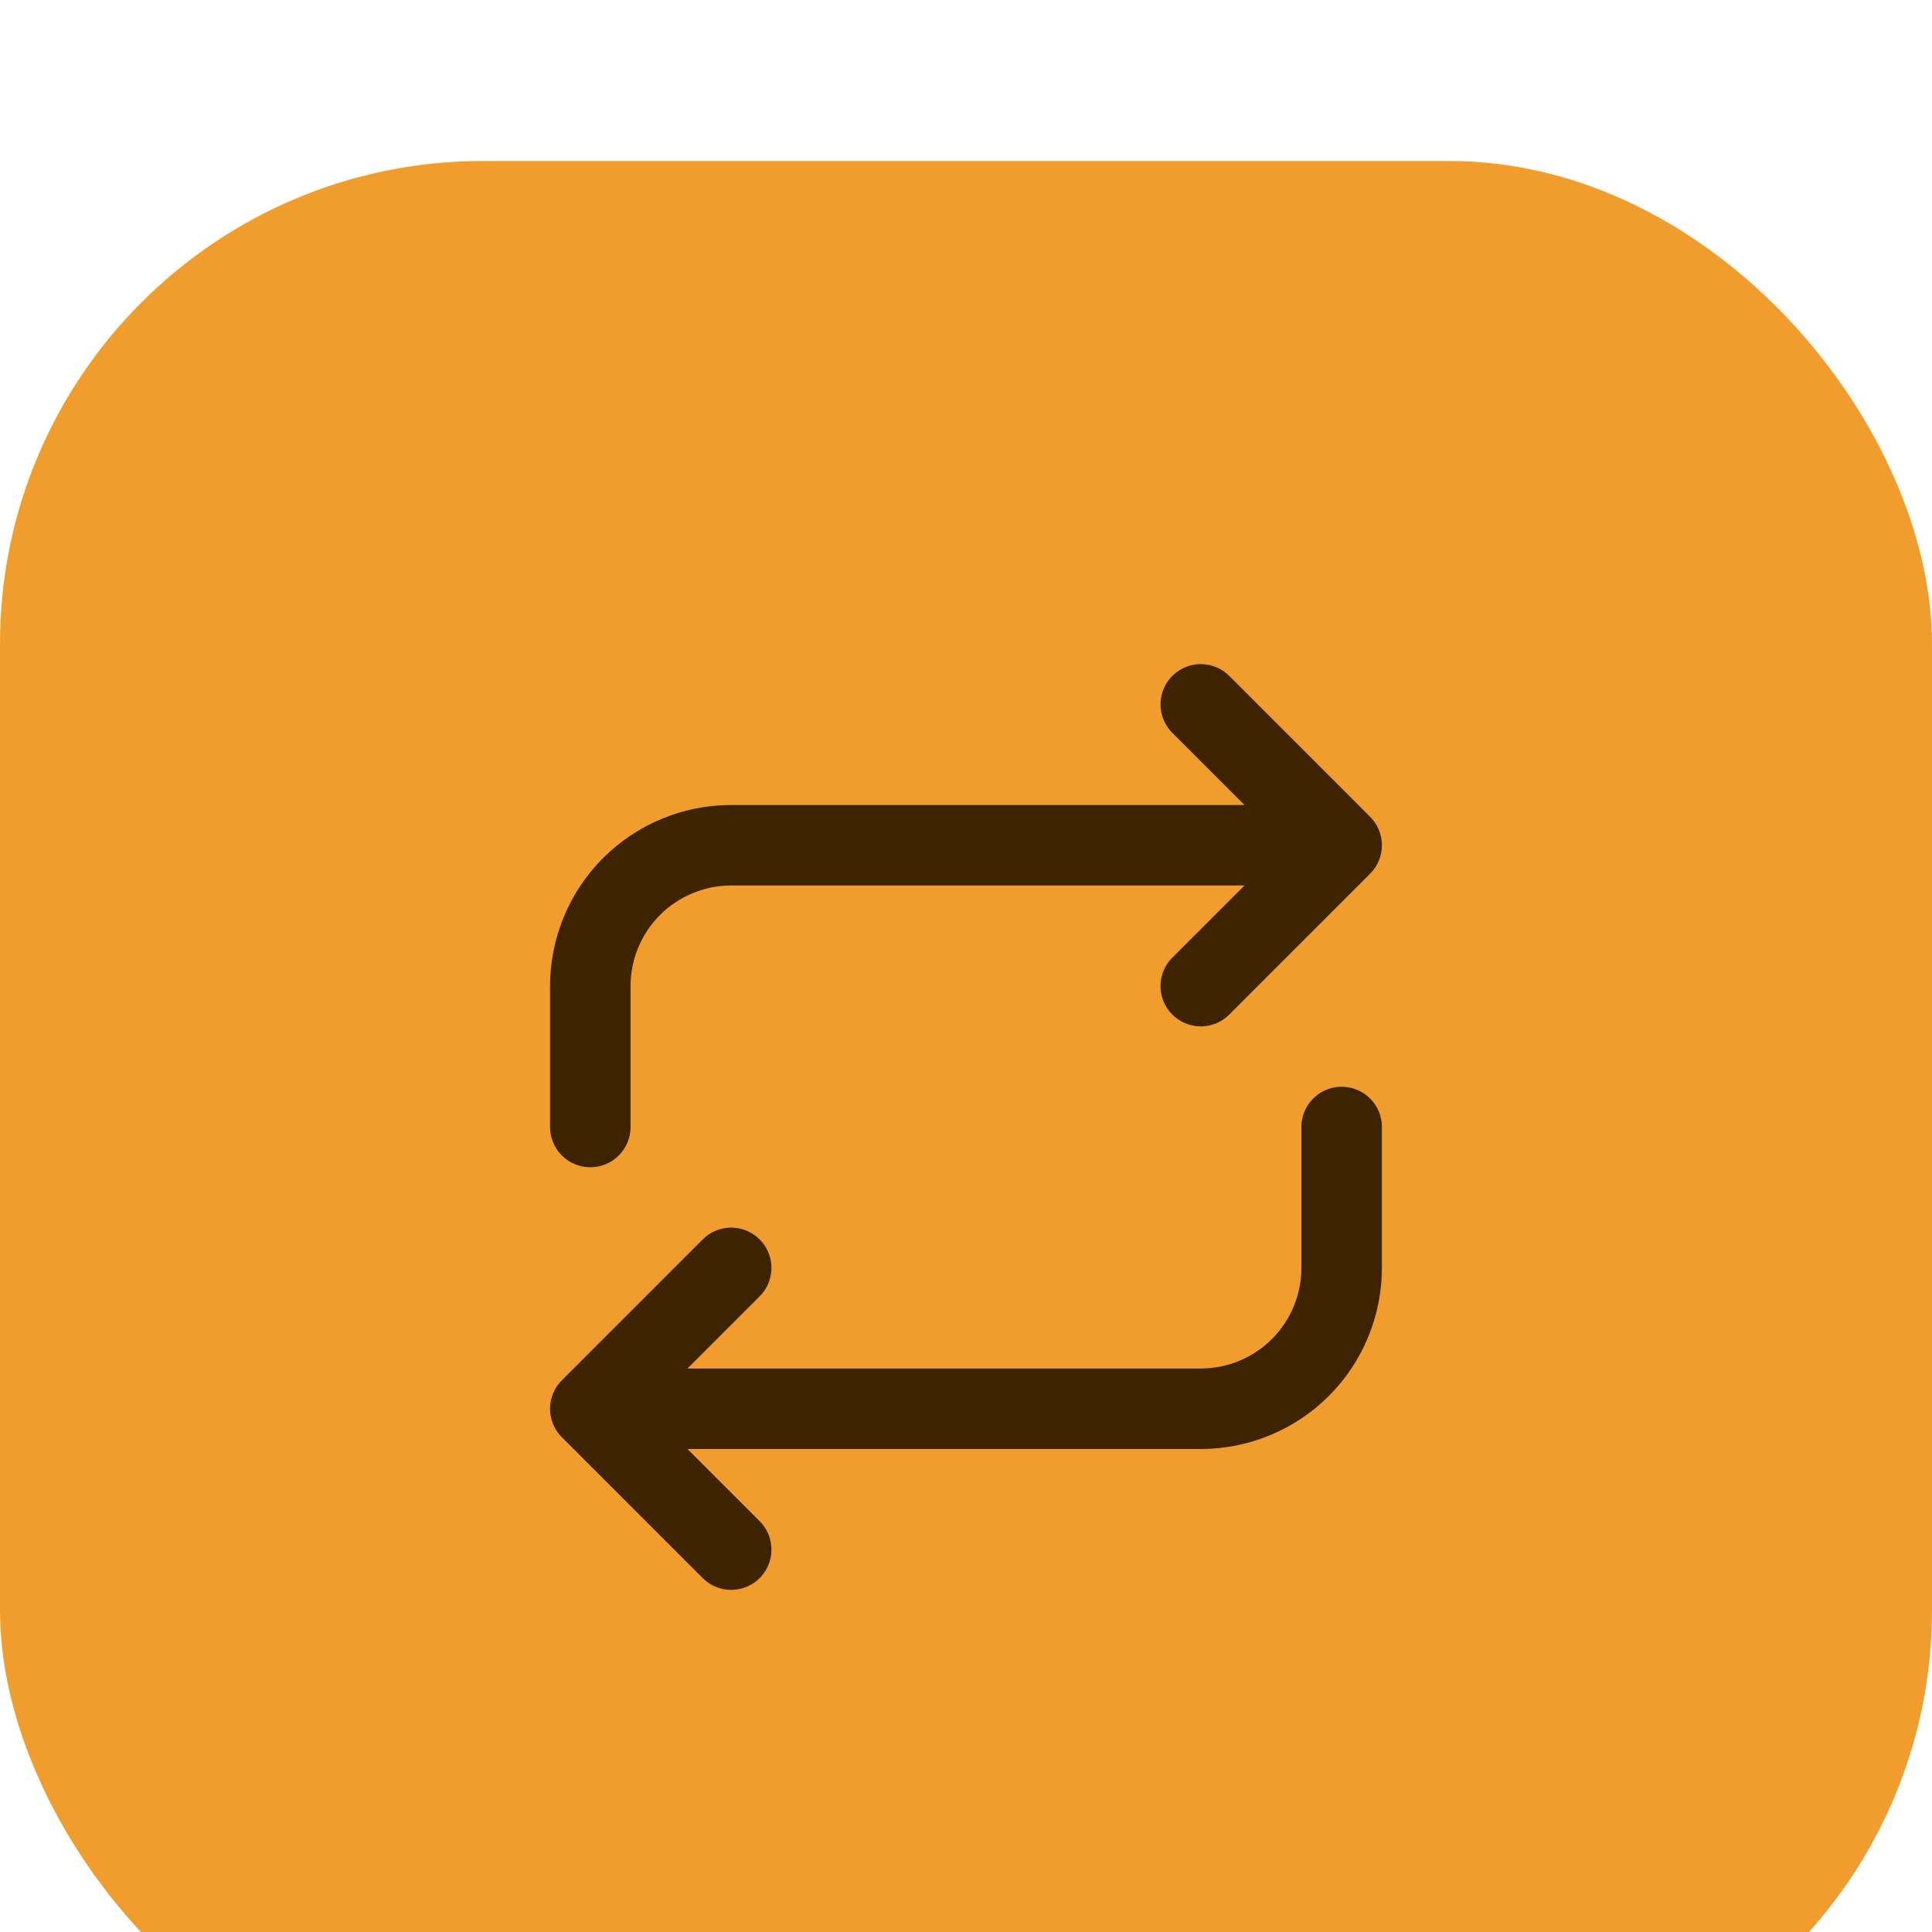 <svg width="48" height="48" viewBox="0 0 48 48" fill="none" xmlns="http://www.w3.org/2000/svg">
<g filter="url(#filter0_ii_2500_608)">
<rect width="48" height="48" rx="12" fill="#F09D2D"/>
<g clip-path="url(#clip0_2500_608)">
<path d="M14.666 24V20.5C14.666 19.572 15.035 18.681 15.691 18.025C16.348 17.369 17.238 17 18.166 17H33.333M29.833 13.5L33.333 17L29.833 20.5" stroke="#3E2300" stroke-width="2" stroke-linecap="round" stroke-linejoin="round"/>
<path d="M33.333 24V27.5C33.333 28.428 32.964 29.319 32.308 29.975C31.651 30.631 30.761 31 29.833 31H14.666M18.166 34.5L14.666 31L18.166 27.5" stroke="#3E2300" stroke-width="2" stroke-linecap="round" stroke-linejoin="round"/>
</g>
</g>
<defs>
<filter id="filter0_ii_2500_608" x="0" y="0" width="48" height="51" filterUnits="userSpaceOnUse" color-interpolation-filters="sRGB">
<feFlood flood-opacity="0" result="BackgroundImageFix"/>
<feBlend mode="normal" in="SourceGraphic" in2="BackgroundImageFix" result="shape"/>
<feColorMatrix in="SourceAlpha" type="matrix" values="0 0 0 0 0 0 0 0 0 0 0 0 0 0 0 0 0 0 127 0" result="hardAlpha"/>
<feOffset dy="1"/>
<feGaussianBlur stdDeviation="0.5"/>
<feComposite in2="hardAlpha" operator="arithmetic" k2="-1" k3="1"/>
<feColorMatrix type="matrix" values="0 0 0 0 1 0 0 0 0 1 0 0 0 0 1 0 0 0 0.25 0"/>
<feBlend mode="normal" in2="shape" result="effect1_innerShadow_2500_608"/>
<feColorMatrix in="SourceAlpha" type="matrix" values="0 0 0 0 0 0 0 0 0 0 0 0 0 0 0 0 0 0 127 0" result="hardAlpha"/>
<feOffset dy="3"/>
<feGaussianBlur stdDeviation="1.5"/>
<feComposite in2="hardAlpha" operator="arithmetic" k2="-1" k3="1"/>
<feColorMatrix type="matrix" values="0 0 0 0 1 0 0 0 0 1 0 0 0 0 1 0 0 0 0.25 0"/>
<feBlend mode="normal" in2="effect1_innerShadow_2500_608" result="effect2_innerShadow_2500_608"/>
</filter>
<clipPath id="clip0_2500_608">
<rect width="28" height="28" fill="white" transform="translate(10 10)"/>
</clipPath>
</defs>
</svg>
